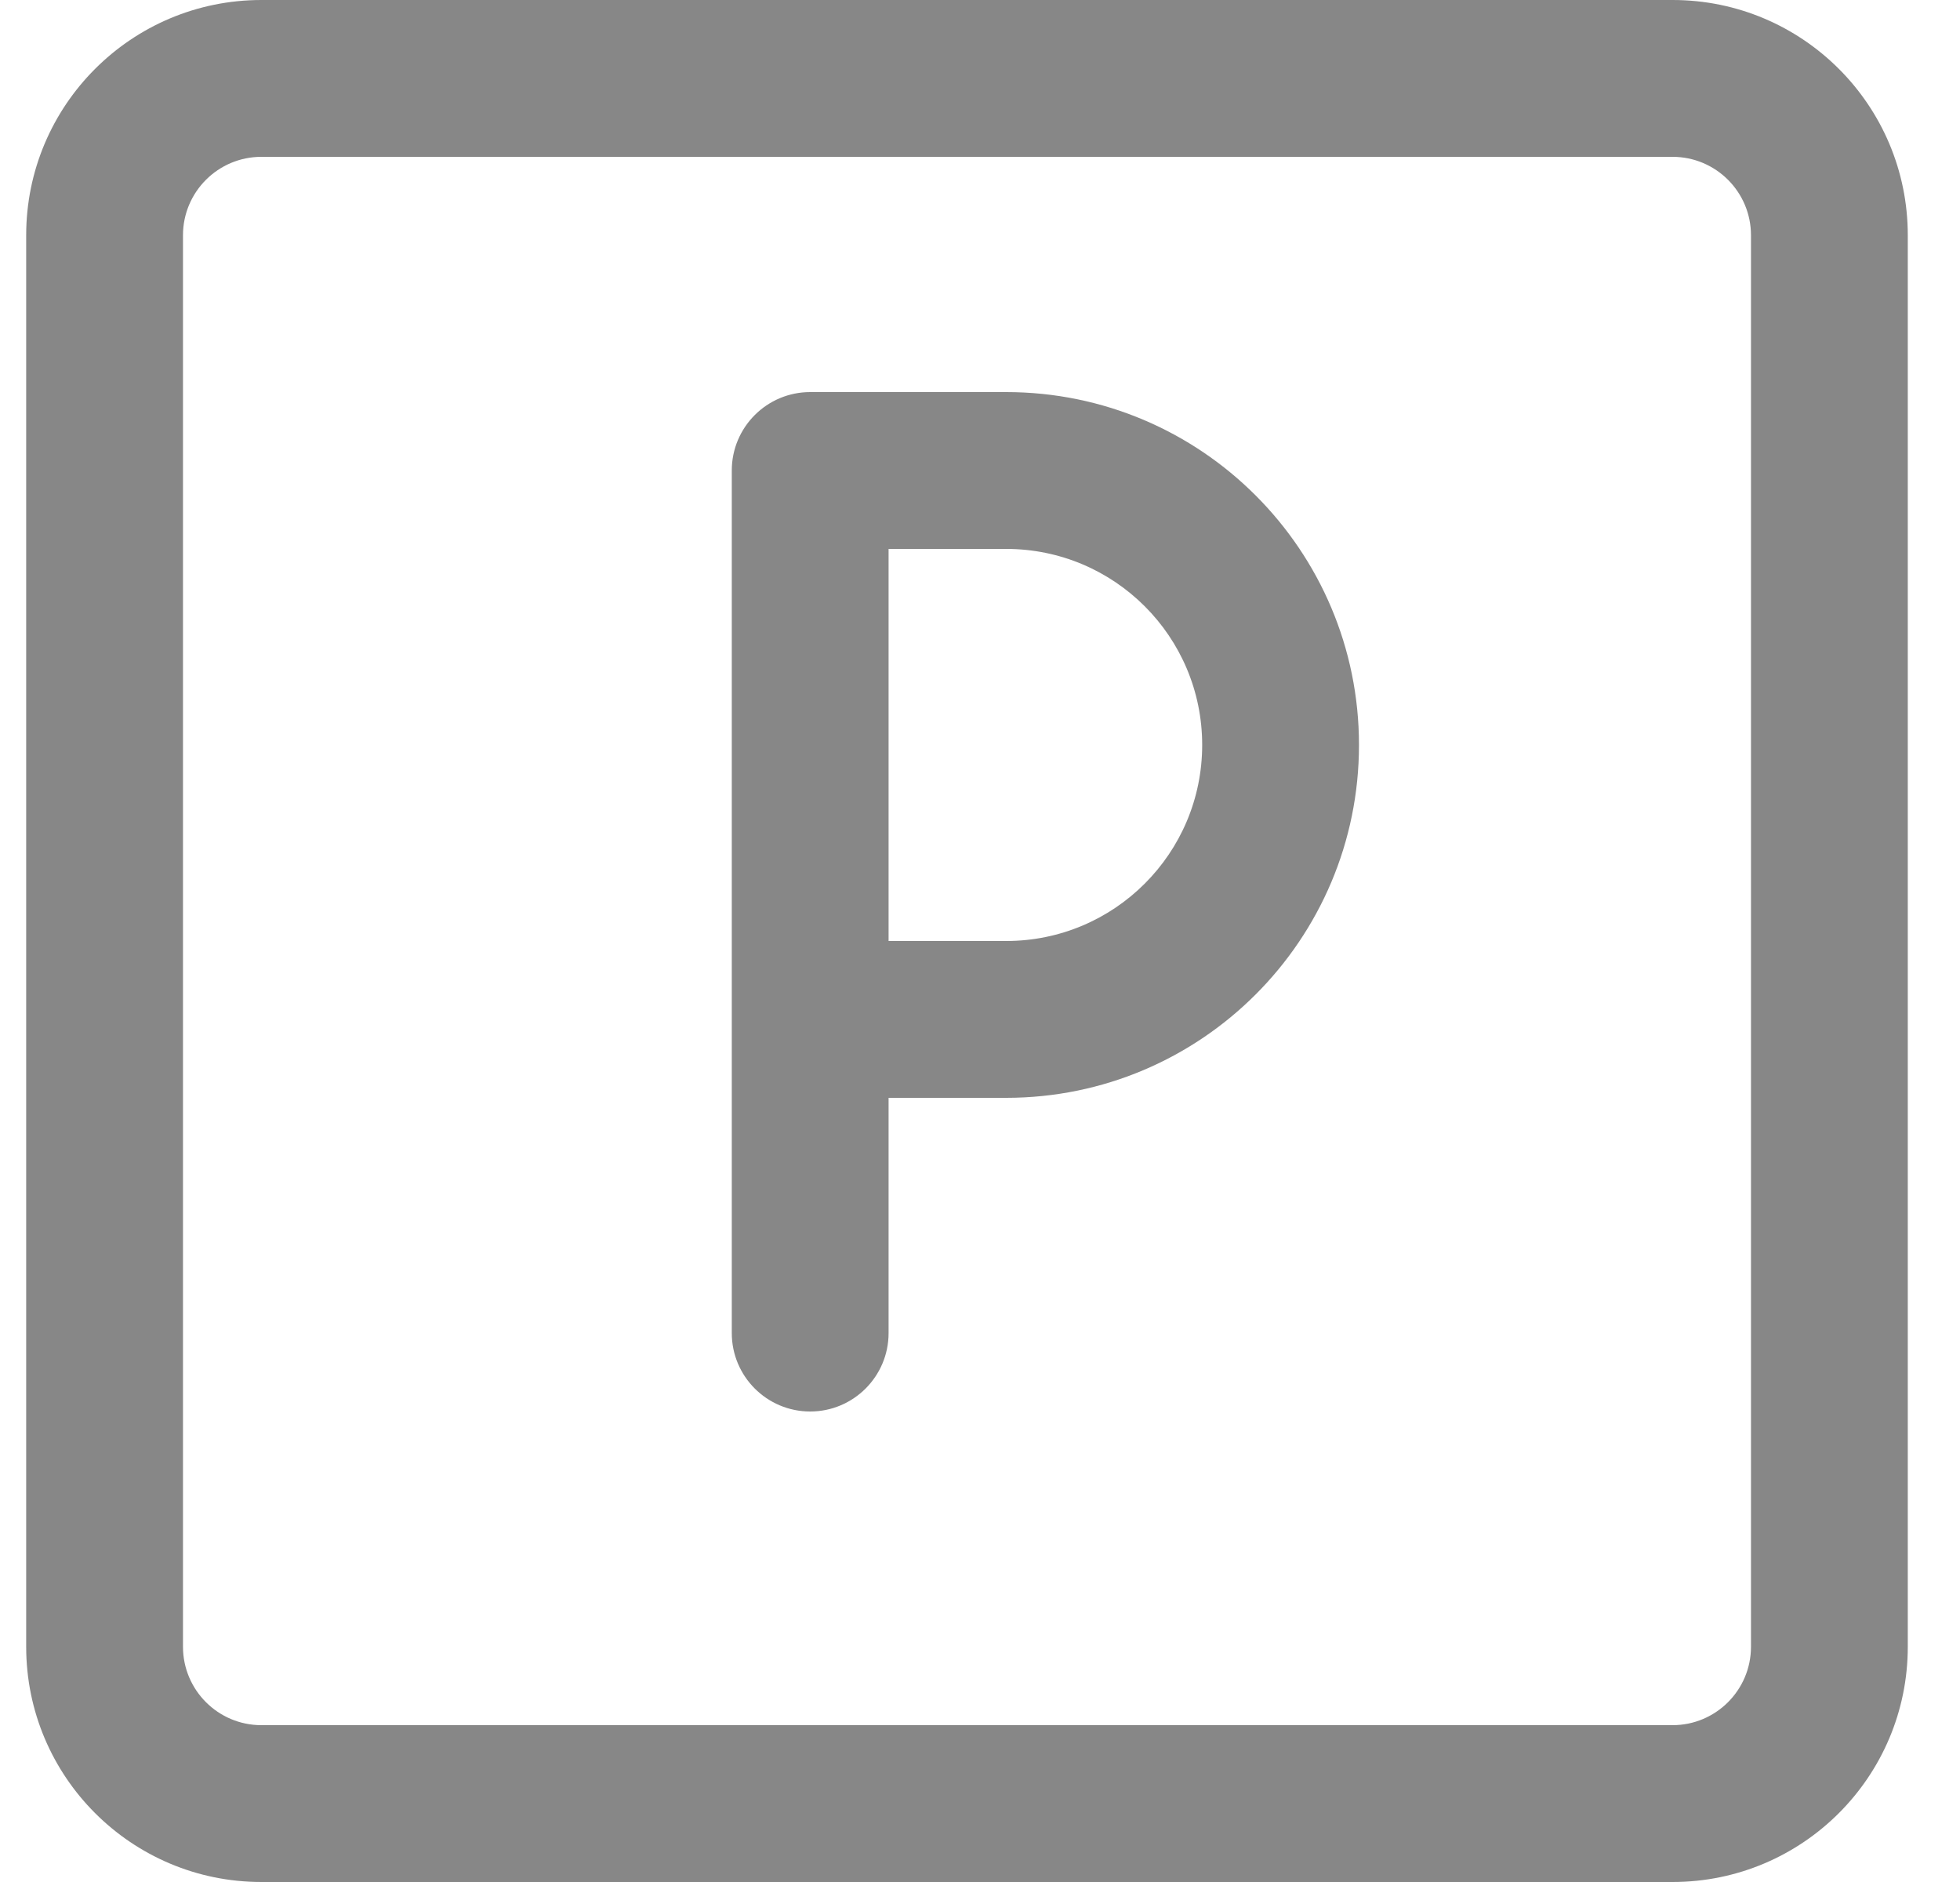 <svg xmlns="http://www.w3.org/2000/svg" width="25" height="24" viewBox="0 0 25 24" fill="none"><g clip-path="url(#clip0_9058_37937)"><path fill-rule="evenodd" clip-rule="evenodd" d="M10.334 5C9.782 5 9.334 5.448 9.334 6V17C9.334 17.552 9.782 18 10.334 18C10.886 18 11.334 17.552 11.334 17V14H12.834C15.319 14 17.334 11.985 17.334 9.5C17.334 7.015 15.319 5 12.834 5H10.334ZM12.834 12H11.334V7H12.834C14.215 7 15.334 8.119 15.334 9.5C15.334 10.881 14.215 12 12.834 12Z" fill="#101010" fill-opacity="0.5"></path><path fill-rule="evenodd" clip-rule="evenodd" d="M3.334 0C1.677 0 0.334 1.343 0.334 3V21C0.334 22.657 1.677 24 3.334 24H21.334C22.991 24 24.334 22.657 24.334 21V3C24.334 1.343 22.991 0 21.334 0H3.334ZM2.334 3C2.334 2.448 2.782 2 3.334 2H21.334C21.886 2 22.334 2.448 22.334 3V21C22.334 21.552 21.886 22 21.334 22H3.334C2.782 22 2.334 21.552 2.334 21V3Z" fill="#101010" fill-opacity="0.5"></path></g><defs><clipPath id="clip0_9058_37937"><rect width="24" height="24" fill="white" transform="translate(0.334)"></rect></clipPath></defs></svg>
